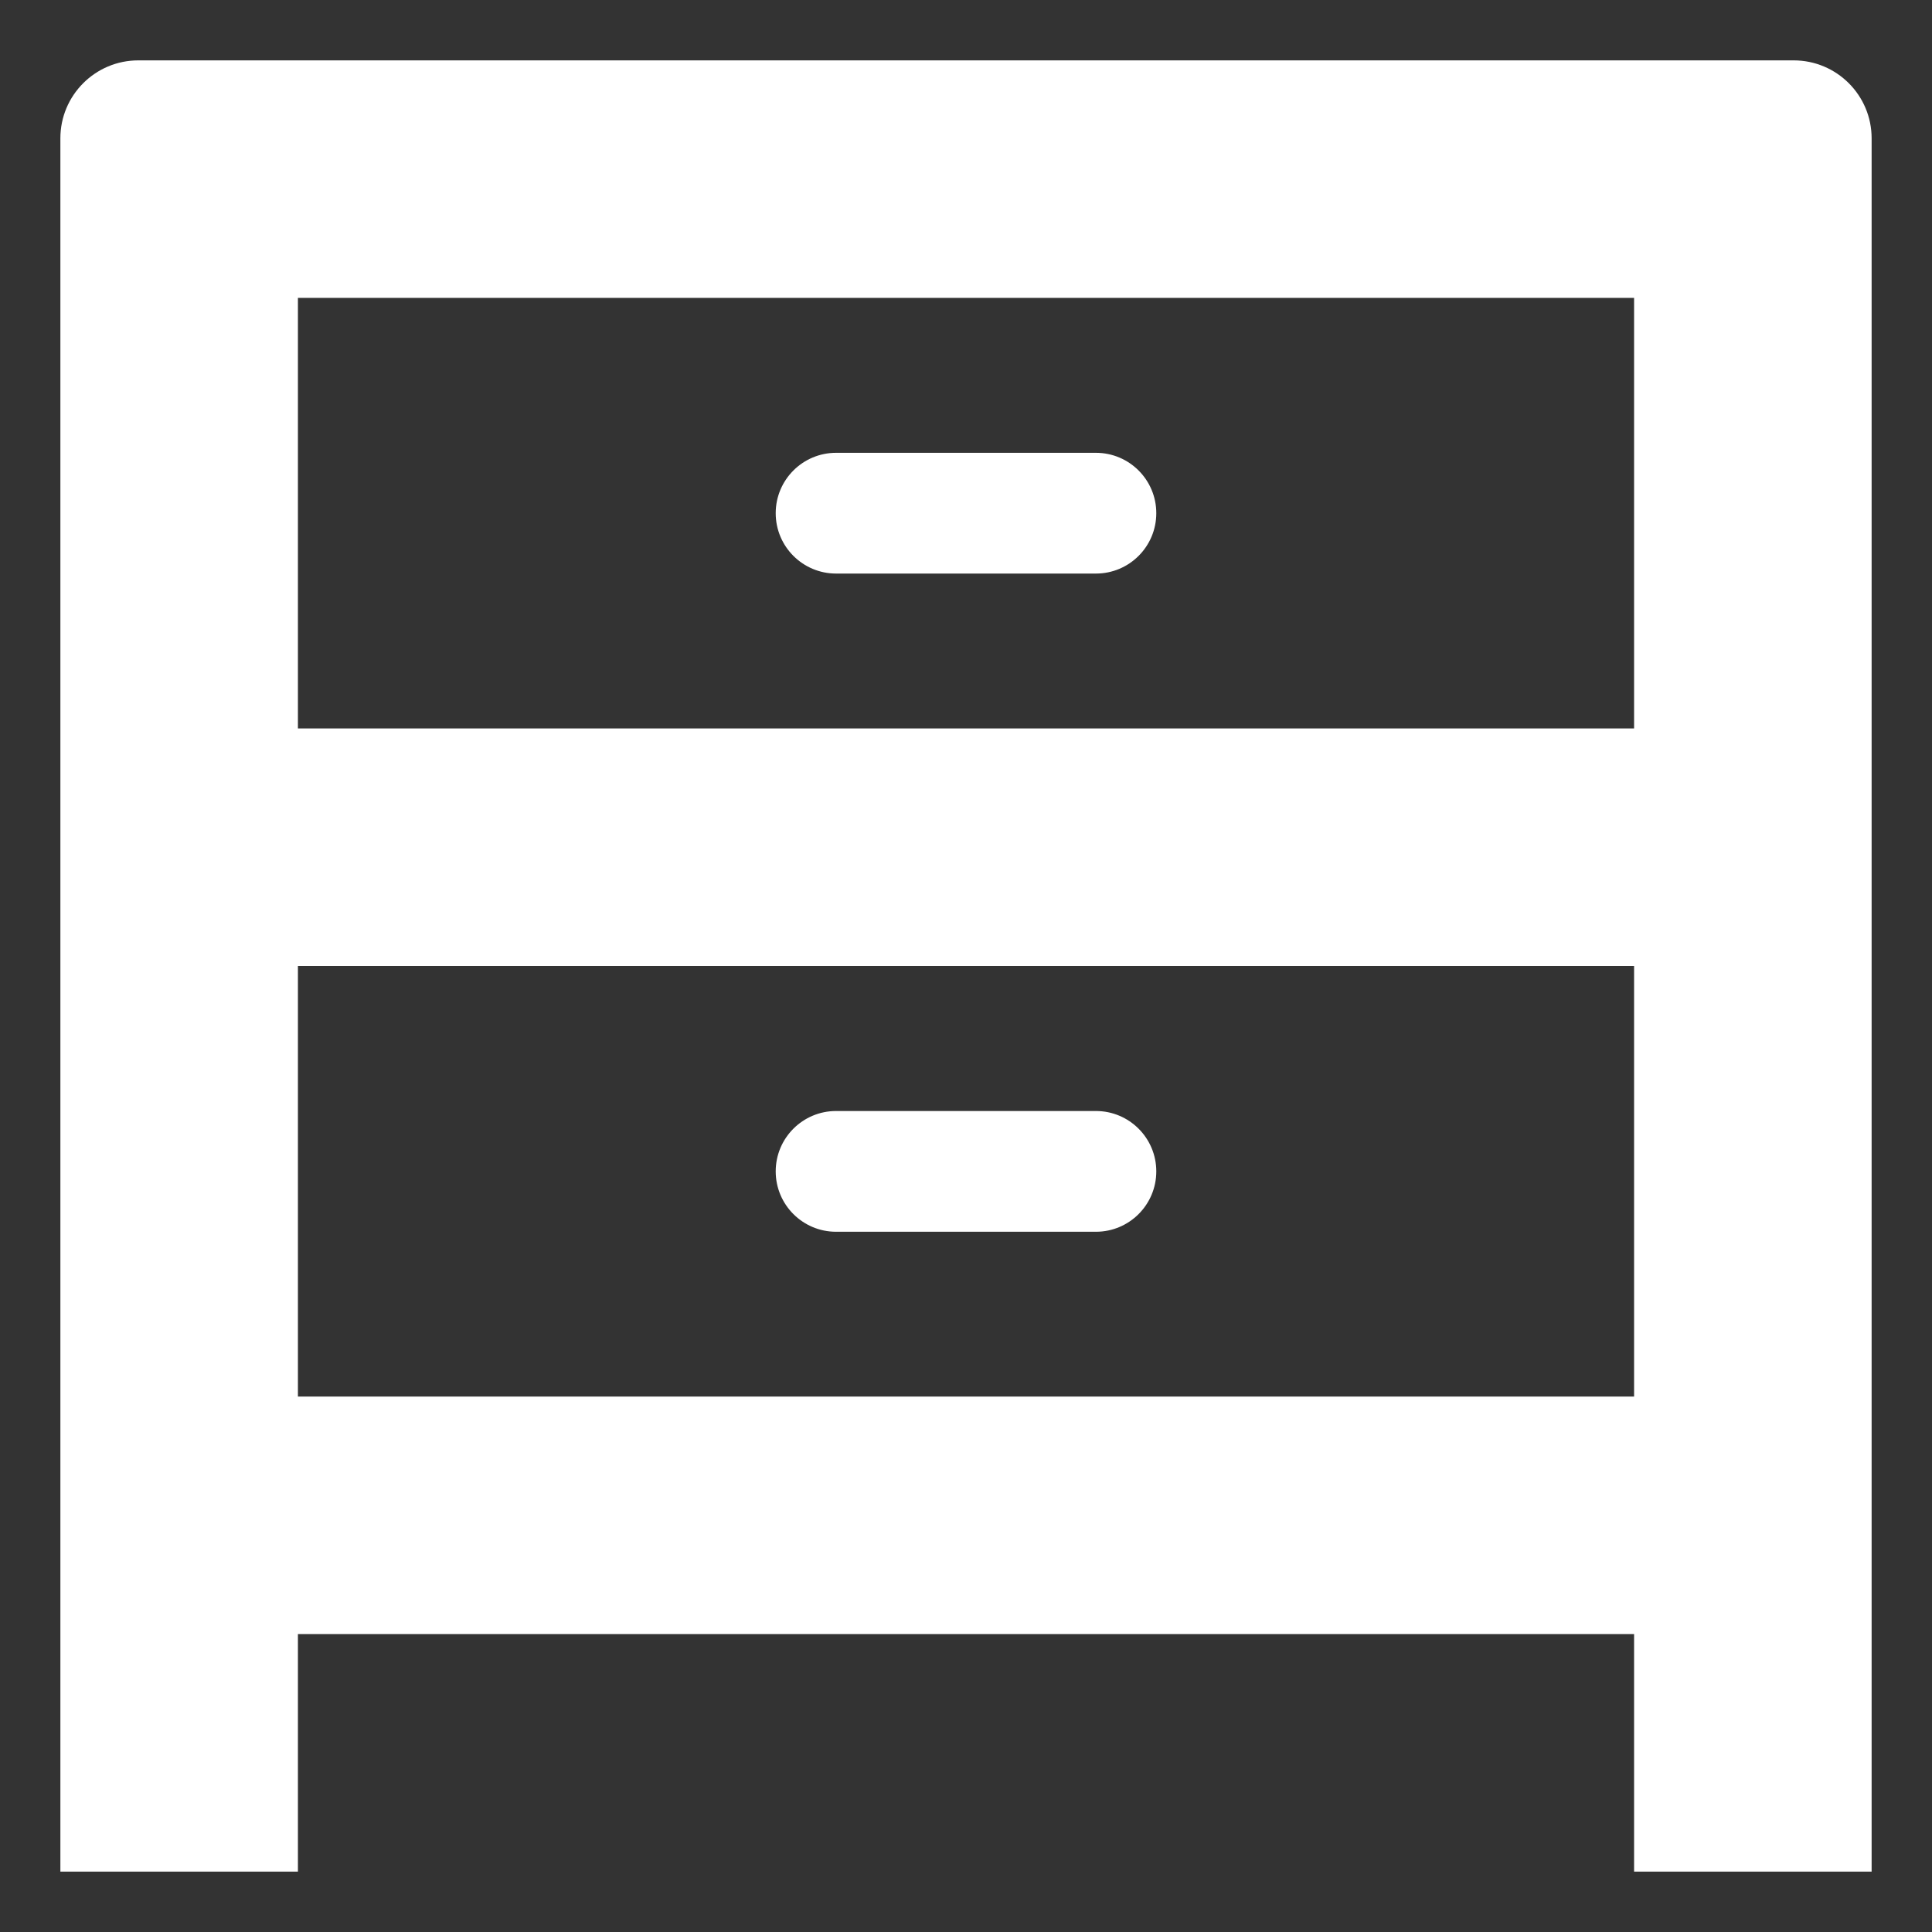<?xml version="1.0" encoding="utf-8"?>
<!-- Generator: Adobe Illustrator 16.0.0, SVG Export Plug-In . SVG Version: 6.00 Build 0)  -->
<!DOCTYPE svg PUBLIC "-//W3C//DTD SVG 1.1//EN" "http://www.w3.org/Graphics/SVG/1.1/DTD/svg11.dtd">
<svg version="1.1" id="Layer_1" xmlns="http://www.w3.org/2000/svg" xmlns:xlink="http://www.w3.org/1999/xlink" x="0px" y="0px"
	 width="1700.79px" height="1700.789px" viewBox="0 0 1700.79 1700.789" enable-background="new 0 0 1700.79 1700.789"
	 xml:space="preserve">
<rect x="0" y="0" width="1700.79" height="1700.789" fill="#333333" stroke="none"/>
<g>
	<path fill="#FFFFFF" d="M736.024,504.922h228.742c29.352,0,53.148-23.799,53.148-53.15s-23.797-53.149-53.148-53.149H736.024
		c-29.352,0-53.149,23.798-53.149,53.149S706.673,504.922,736.024,504.922z"/>
	<path fill="#FFFFFF" d="M1579.024,53.15H121.764c-37.894,0-68.614,30.721-68.614,68.614v1146.857v34.309v344.71h209.115v-209.114
		h1176.261v209.114h209.115v-344.71v-34.309V121.764C1647.641,83.87,1616.92,53.15,1579.024,53.15z M1438.526,1229.41H262.265
		V850.395h1176.261V1229.41z M1438.526,641.281H262.265v-379.02h1176.261V641.281z"/>
	<path fill="#FFFFFF" d="M736.024,1084.352h228.742c29.352,0,53.148-23.798,53.148-53.149s-23.797-53.149-53.148-53.149H736.024
		c-29.352,0-53.149,23.798-53.149,53.149S706.673,1084.352,736.024,1084.352z"/>
</g>
</svg>
